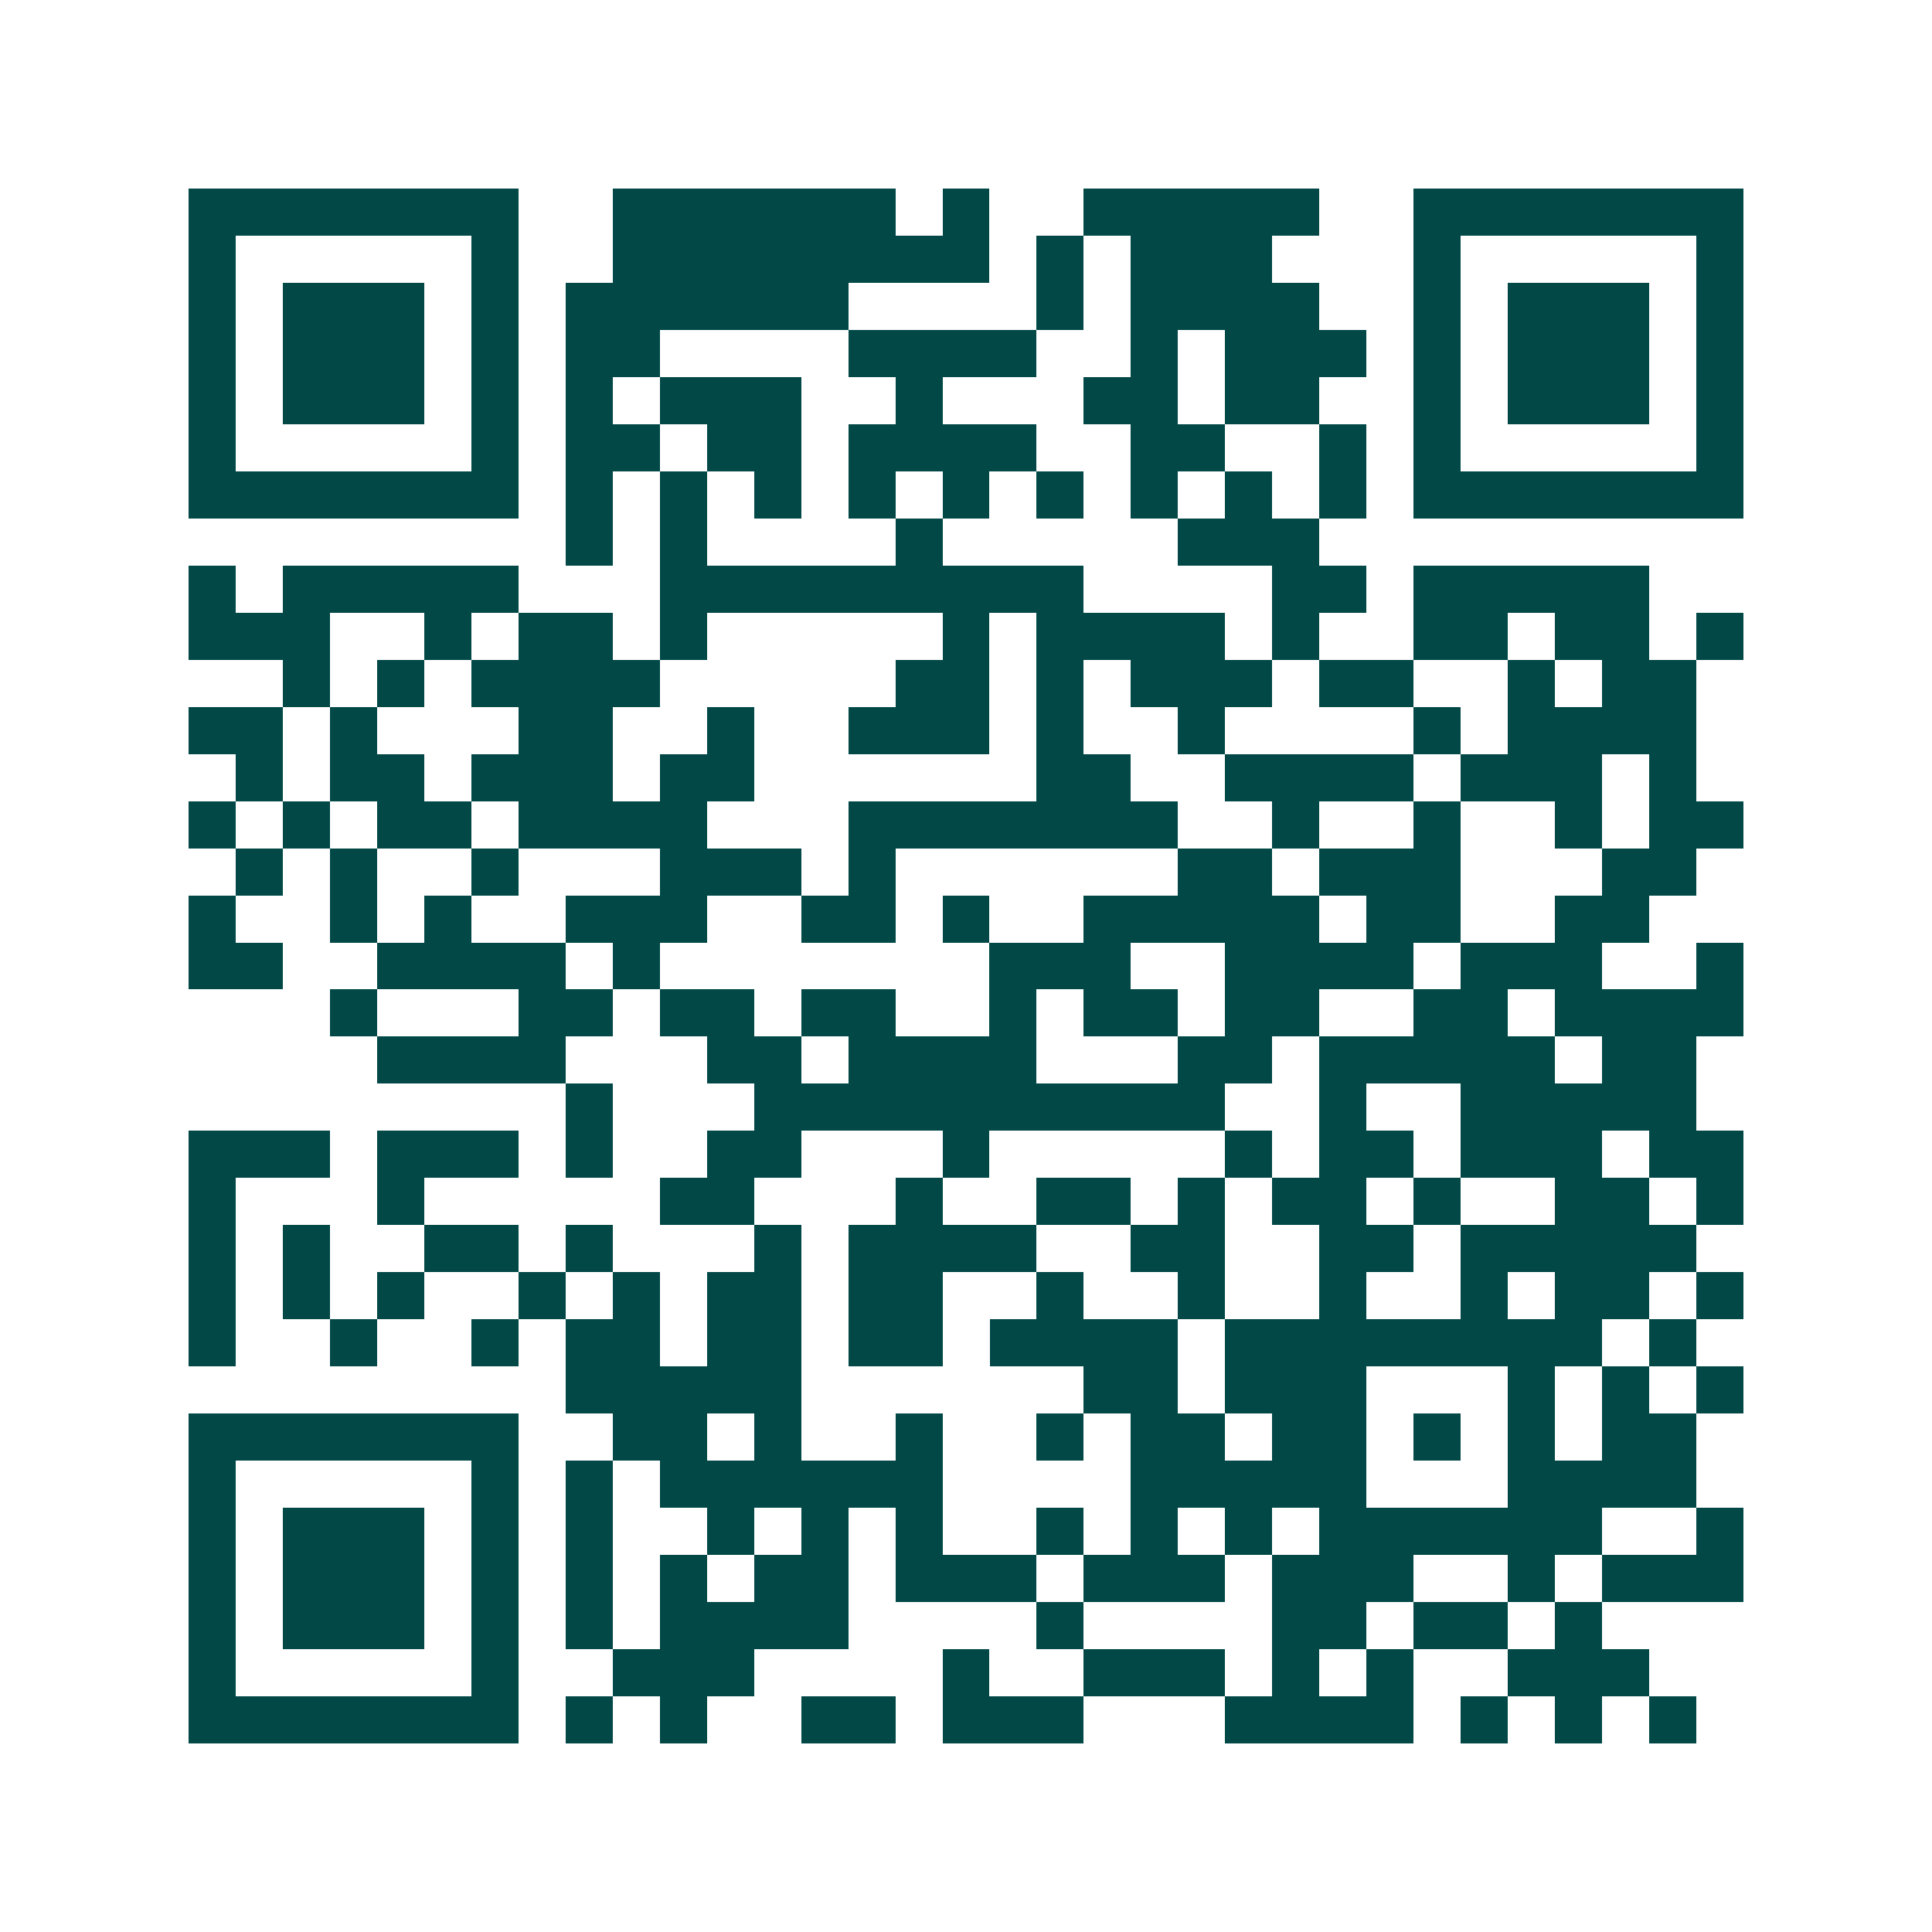 <svg xmlns="http://www.w3.org/2000/svg" width="200" height="200" viewBox="0 0 41 41" shape-rendering="crispEdges"><path fill="#ffffff" d="M0 0h41v41H0z"/><path stroke="#014847" d="M4 4.5h7m2 0h6m1 0h1m2 0h5m2 0h7M4 5.5h1m5 0h1m2 0h8m1 0h1m1 0h3m3 0h1m5 0h1M4 6.5h1m1 0h3m1 0h1m1 0h6m4 0h1m1 0h4m2 0h1m1 0h3m1 0h1M4 7.5h1m1 0h3m1 0h1m1 0h2m4 0h4m2 0h1m1 0h3m1 0h1m1 0h3m1 0h1M4 8.5h1m1 0h3m1 0h1m1 0h1m1 0h3m2 0h1m3 0h2m1 0h2m2 0h1m1 0h3m1 0h1M4 9.5h1m5 0h1m1 0h2m1 0h2m1 0h4m2 0h2m2 0h1m1 0h1m5 0h1M4 10.5h7m1 0h1m1 0h1m1 0h1m1 0h1m1 0h1m1 0h1m1 0h1m1 0h1m1 0h1m1 0h7M12 11.5h1m1 0h1m4 0h1m5 0h3M4 12.5h1m1 0h5m3 0h9m4 0h2m1 0h5M4 13.5h3m2 0h1m1 0h2m1 0h1m5 0h1m1 0h4m1 0h1m2 0h2m1 0h2m1 0h1M6 14.5h1m1 0h1m1 0h4m5 0h2m1 0h1m1 0h3m1 0h2m2 0h1m1 0h2M4 15.5h2m1 0h1m3 0h2m2 0h1m2 0h3m1 0h1m2 0h1m4 0h1m1 0h4M5 16.5h1m1 0h2m1 0h3m1 0h2m6 0h2m2 0h4m1 0h3m1 0h1M4 17.5h1m1 0h1m1 0h2m1 0h4m3 0h7m2 0h1m2 0h1m2 0h1m1 0h2M5 18.5h1m1 0h1m2 0h1m3 0h3m1 0h1m6 0h2m1 0h3m3 0h2M4 19.5h1m2 0h1m1 0h1m2 0h3m2 0h2m1 0h1m2 0h5m1 0h2m2 0h2M4 20.5h2m2 0h4m1 0h1m7 0h3m2 0h4m1 0h3m2 0h1M7 21.5h1m3 0h2m1 0h2m1 0h2m2 0h1m1 0h2m1 0h2m2 0h2m1 0h4M8 22.5h4m3 0h2m1 0h4m3 0h2m1 0h5m1 0h2M12 23.5h1m3 0h10m2 0h1m2 0h5M4 24.5h3m1 0h3m1 0h1m2 0h2m3 0h1m5 0h1m1 0h2m1 0h3m1 0h2M4 25.5h1m3 0h1m5 0h2m3 0h1m2 0h2m1 0h1m1 0h2m1 0h1m2 0h2m1 0h1M4 26.5h1m1 0h1m2 0h2m1 0h1m3 0h1m1 0h4m2 0h2m2 0h2m1 0h5M4 27.5h1m1 0h1m1 0h1m2 0h1m1 0h1m1 0h2m1 0h2m2 0h1m2 0h1m2 0h1m2 0h1m1 0h2m1 0h1M4 28.5h1m2 0h1m2 0h1m1 0h2m1 0h2m1 0h2m1 0h4m1 0h8m1 0h1M12 29.5h5m6 0h2m1 0h3m3 0h1m1 0h1m1 0h1M4 30.5h7m2 0h2m1 0h1m2 0h1m2 0h1m1 0h2m1 0h2m1 0h1m1 0h1m1 0h2M4 31.5h1m5 0h1m1 0h1m1 0h6m4 0h5m3 0h4M4 32.5h1m1 0h3m1 0h1m1 0h1m2 0h1m1 0h1m1 0h1m2 0h1m1 0h1m1 0h1m1 0h6m2 0h1M4 33.5h1m1 0h3m1 0h1m1 0h1m1 0h1m1 0h2m1 0h3m1 0h3m1 0h3m2 0h1m1 0h3M4 34.5h1m1 0h3m1 0h1m1 0h1m1 0h4m4 0h1m4 0h2m1 0h2m1 0h1M4 35.5h1m5 0h1m2 0h3m4 0h1m2 0h3m1 0h1m1 0h1m2 0h3M4 36.5h7m1 0h1m1 0h1m2 0h2m1 0h3m3 0h4m1 0h1m1 0h1m1 0h1"/></svg>
